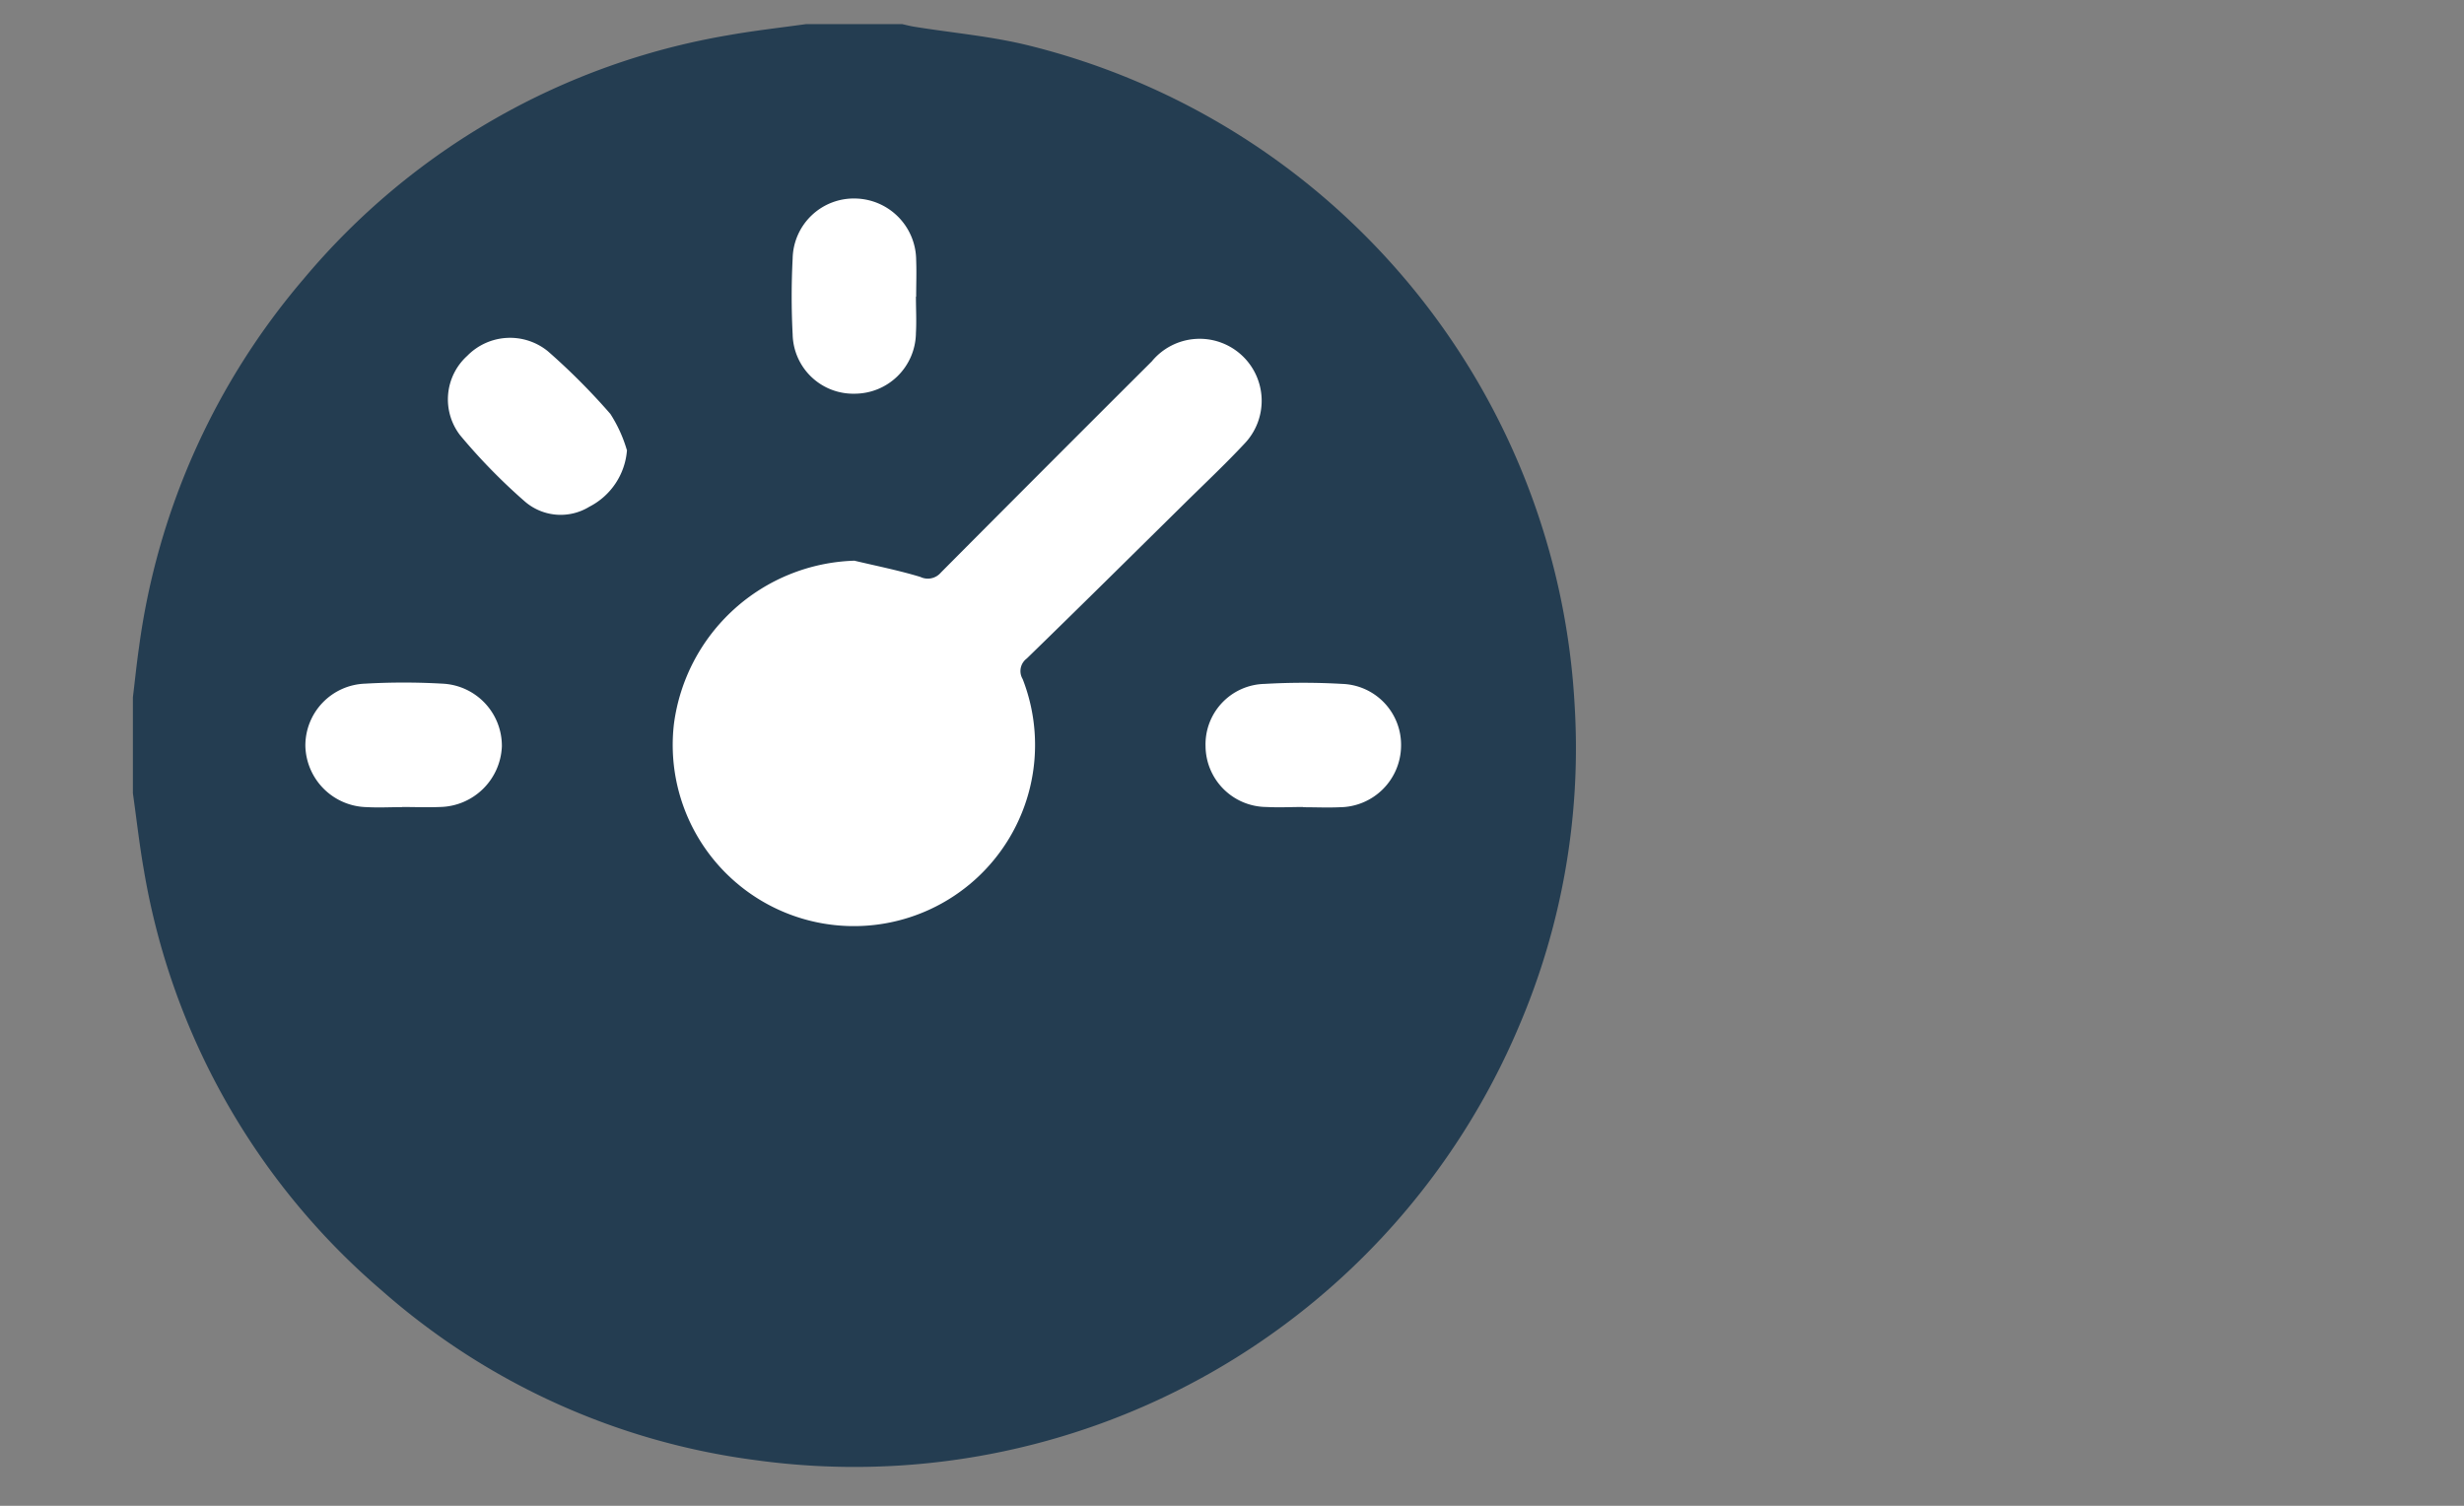 <svg xmlns="http://www.w3.org/2000/svg" xmlns:xlink="http://www.w3.org/1999/xlink" width="72" height="44" viewBox="0 0 72 44">
  <rect x="0" y="0" width="72" height="44" fill="#808080" stroke="none"/>
  <defs>
    <clipPath id="clip-path">
      <rect id="Rechteck_2226" data-name="Rechteck 2226" width="72" height="44" transform="translate(1007 2894)" fill="#243d51" stroke="#707070" stroke-width="1"/>
    </clipPath>
    <clipPath id="clip-path-2">
      <rect id="Rechteck_1378" data-name="Rechteck 1378" width="42.165" height="42.162" fill="#243d51"/>
    </clipPath>
  </defs>
  <g id="Gruppe_maskieren_134" data-name="Gruppe maskieren 134" transform="translate(-1007 -2894)" clip-path="url(#clip-path)">
    <circle id="Ellipse_137" data-name="Ellipse 137" cx="19" cy="19" r="19" transform="translate(1014 2897)" fill="#fff"/>
    <g id="Gruppe_3377" data-name="Gruppe 3377" transform="translate(1010.883 2894.703)">
      <g id="Gruppe_3376" data-name="Gruppe 3376" clip-path="url(#clip-path-2)">
        <path id="Pfad_2085" data-name="Pfad 2085" d="M19.675,0h2.8c.119.026.238.058.358.077,1.119.181,2.259.278,3.356.551A21.04,21.04,0,0,1,42.131,19.935a20.656,20.656,0,0,1-1.643,9.383A21.081,21.081,0,0,1,18.172,41.959,20.517,20.517,0,0,1,7.266,37,20.67,20.67,0,0,1,.324,24.738c-.133-.75-.217-1.51-.324-2.265v-2.8c.061-.5.111-1,.184-1.5a20.8,20.8,0,0,1,4.8-10.72A20.682,20.682,0,0,1,17.405.324C18.157.19,18.918.106,19.675,0m1.4,15.68A5.489,5.489,0,0,0,15.81,20.45,5.294,5.294,0,1,0,26,19.139a.456.456,0,0,1,.119-.6c1.543-1.5,3.074-3.016,4.607-4.528.586-.578,1.186-1.142,1.748-1.743a1.812,1.812,0,1,0-2.7-2.413q-3.089,3.08-6.164,6.172a.5.5,0,0,1-.6.127c-.635-.193-1.29-.322-1.938-.477m-6.639-3.234a4.037,4.037,0,0,0-.48-1.051A19.038,19.038,0,0,0,12.127,9.56a1.751,1.751,0,0,0-2.356.133,1.716,1.716,0,0,0-.214,2.315,17.066,17.066,0,0,0,1.892,1.938,1.6,1.6,0,0,0,1.889.157,2.026,2.026,0,0,0,1.1-1.659m8.45-4.479h0c0-.356.014-.713,0-1.068a1.811,1.811,0,0,0-1.764-1.8,1.788,1.788,0,0,0-1.845,1.755,21.407,21.407,0,0,0,0,2.217A1.771,1.771,0,0,0,21.093,10.8a1.792,1.792,0,0,0,1.788-1.772c.02-.355,0-.712,0-1.068M34.2,22.884c.356,0,.713.016,1.068,0a1.808,1.808,0,0,0,1.789-1.775,1.781,1.781,0,0,0-1.726-1.829,19.515,19.515,0,0,0-2.257,0A1.767,1.767,0,0,0,31.344,21.1a1.793,1.793,0,0,0,1.784,1.777c.355.019.712,0,1.068,0m-26.333,0c.369,0,.74.015,1.108,0a1.846,1.846,0,0,0,1.811-1.771,1.819,1.819,0,0,0-1.739-1.833,19.828,19.828,0,0,0-2.257,0A1.81,1.81,0,0,0,5.04,21.1a1.834,1.834,0,0,0,1.8,1.781c.341.019.684,0,1.026,0" transform="translate(0 0.001)" fill="#243d51"/>
      </g>
    </g>
  </g>
</svg>
